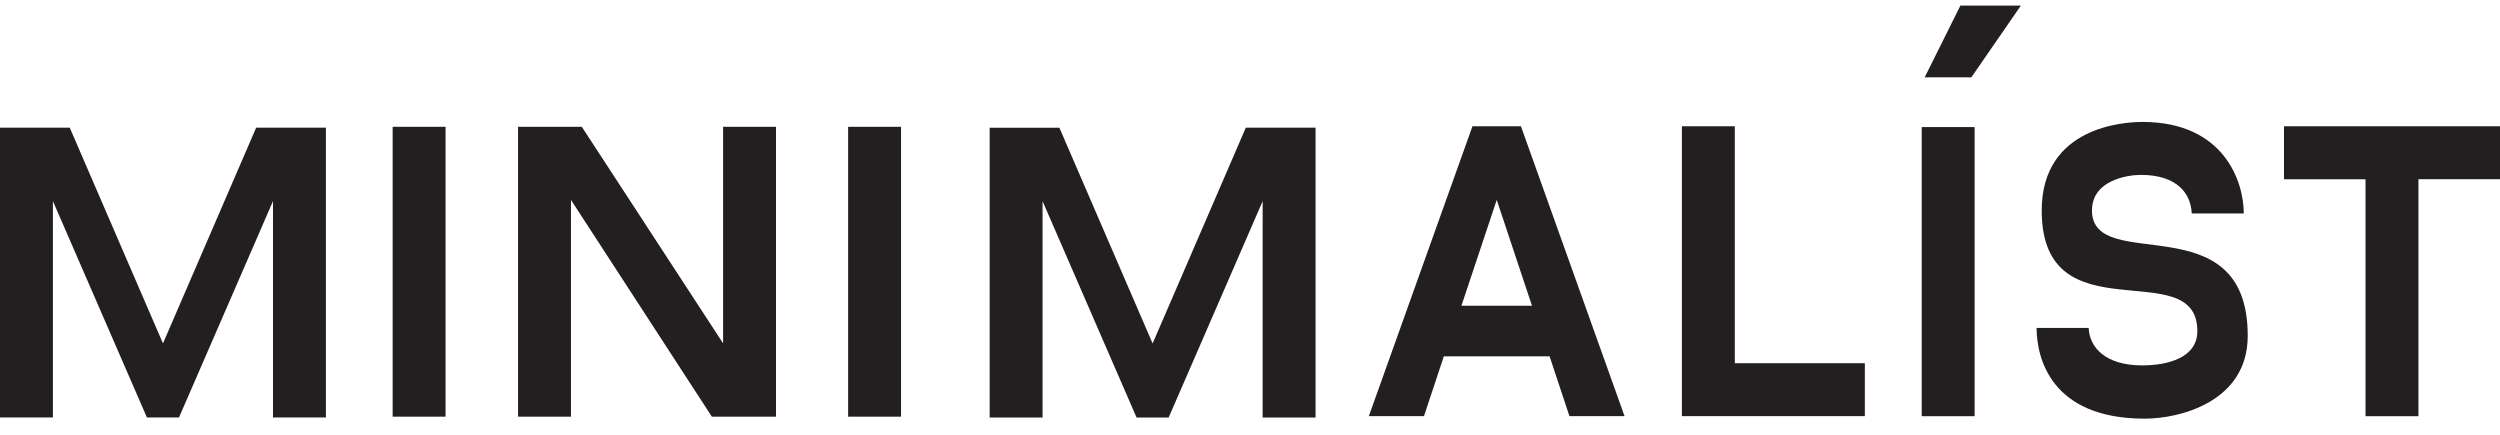 <svg width="115" height="20" viewBox="0 0 115 20" fill="none" xmlns="http://www.w3.org/2000/svg">
<path d="M18.062 5.834H20.496V19.166H18.062V5.834ZM33.262 15.793L26.764 5.834H23.83V19.166H26.264V9.195L32.745 19.166H35.696V5.834H33.262V15.793ZM39.014 19.166H41.448V5.834H39.014V19.166ZM69.963 5.809L74.729 19.141H72.194L71.281 16.391H66.416L65.503 19.141H62.967L67.733 5.809H69.963ZM70.471 14.063L68.85 9.195L67.226 14.063H70.471ZM79.801 5.809H77.367V19.141H85.783V16.707H79.801V5.809ZM88.532 3.558H90.682L92.959 0.258H90.178L88.535 3.558H88.532ZM88.399 19.144H90.833V5.845H88.399V19.141V19.144ZM105.063 5.812V8.246H108.814V19.144H111.248V8.243H115V5.809H105.065L105.063 5.812ZM7.496 15.795L3.208 5.872H0V19.204H2.434V9.251L6.758 19.204H8.234L12.558 9.251V19.204H14.992V5.872H11.784L7.498 15.793L7.496 15.795ZM53.018 15.795L48.732 5.875H45.524V19.207H47.958V9.254L52.283 19.207H53.758L58.082 9.254V19.207H60.516V5.872H57.308L53.023 15.793L53.018 15.795ZM96.232 9.674C96.232 8.291 97.87 8.045 98.477 8.045C100.171 8.045 100.782 8.924 100.819 9.818H103.214C103.214 8.354 102.306 5.609 98.552 5.609C97.725 5.609 93.919 5.819 93.919 9.684C93.919 15.565 101.078 11.627 101.078 15.231C101.078 16.477 99.673 16.808 98.542 16.808C96.849 16.808 96.116 15.98 96.079 15.086H93.684C93.684 16.441 94.325 19.258 98.656 19.258C100.287 19.258 103.396 18.475 103.396 15.446C103.396 9.279 96.23 12.678 96.23 9.674H96.232Z" fill="#231F20"/>
</svg>
